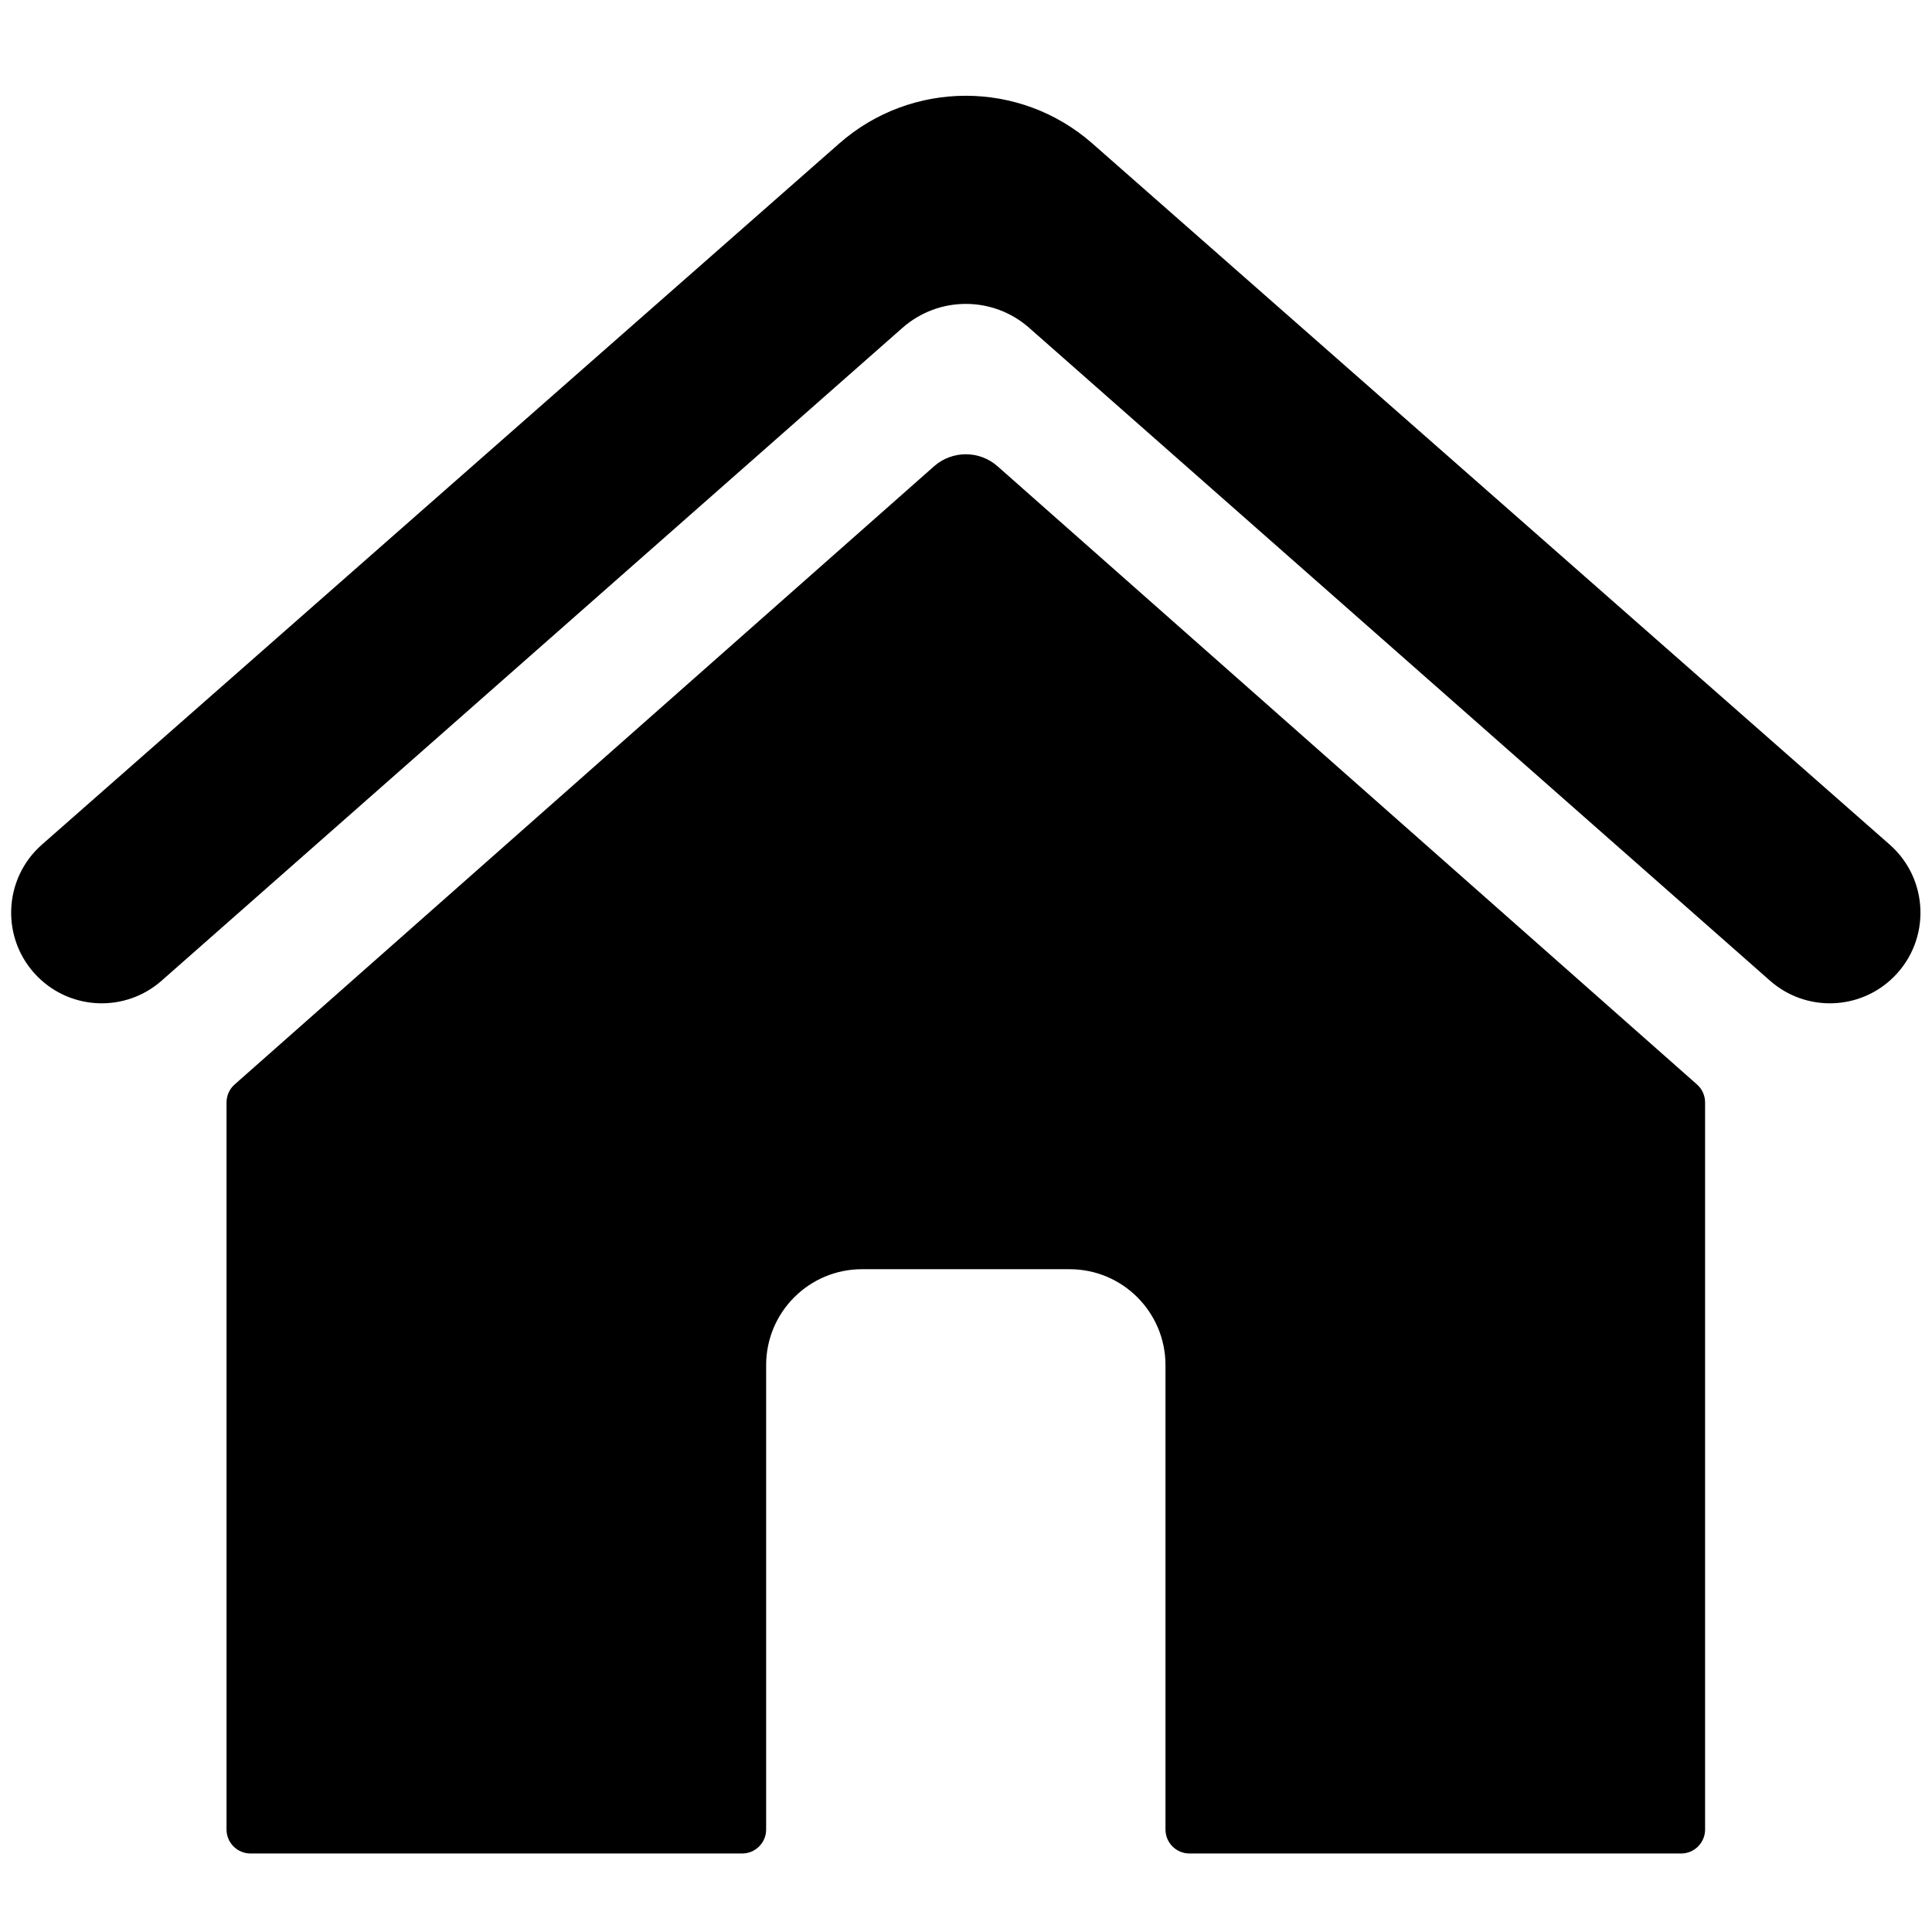 <svg version="1.0" preserveAspectRatio="xMidYMid meet" height="500" viewBox="0 0 375 375" zoomAndPan="magnify" width="500" xmlns:xlink="http://www.w3.org/1999/xlink" xmlns="http://www.w3.org/2000/svg"><defs><clipPath id="82eb12ab97"><path clip-rule="nonzero" d="M 43.672 88 L 331 88 L 331 359.719 L 43.672 359.719 Z M 43.672 88"></path></clipPath></defs><g clip-path="url(#82eb12ab97)"><path fill-rule="nonzero" fill-opacity="1" d="M 329.383 210.492 L 193.625 90.504 C 190.102 87.395 184.824 87.395 181.301 90.504 L 45.543 210.492 C 44.543 211.375 43.969 212.648 43.969 213.984 L 43.969 355.105 C 43.969 357.68 46.055 359.762 48.621 359.762 L 144.055 359.762 C 146.621 359.762 148.707 357.68 148.707 355.105 L 148.707 264.973 C 148.707 254.691 157.035 246.352 167.316 246.352 L 207.609 246.352 C 217.891 246.352 226.219 254.691 226.219 264.973 L 226.219 355.105 C 226.219 357.68 228.305 359.762 230.871 359.762 L 326.305 359.762 C 328.871 359.762 330.957 357.68 330.957 355.105 L 330.957 213.984 C 330.957 212.648 330.383 211.375 329.383 210.492" fill="#000000"></path></g><path fill-rule="nonzero" fill-opacity="1" d="M 366.785 163.934 L 212.031 27.852 C 197.98 15.5 176.945 15.5 162.895 27.852 L 8.141 163.934 C 0.512 170.645 0.133 182.402 7.316 189.59 C 13.879 196.156 24.41 196.488 31.367 190.352 L 175.164 63.637 C 182.195 57.438 192.73 57.438 199.762 63.633 L 343.559 190.352 C 350.52 196.488 361.051 196.156 367.609 189.59 C 374.793 182.402 374.414 170.645 366.785 163.934" fill="#000000"></path></svg>